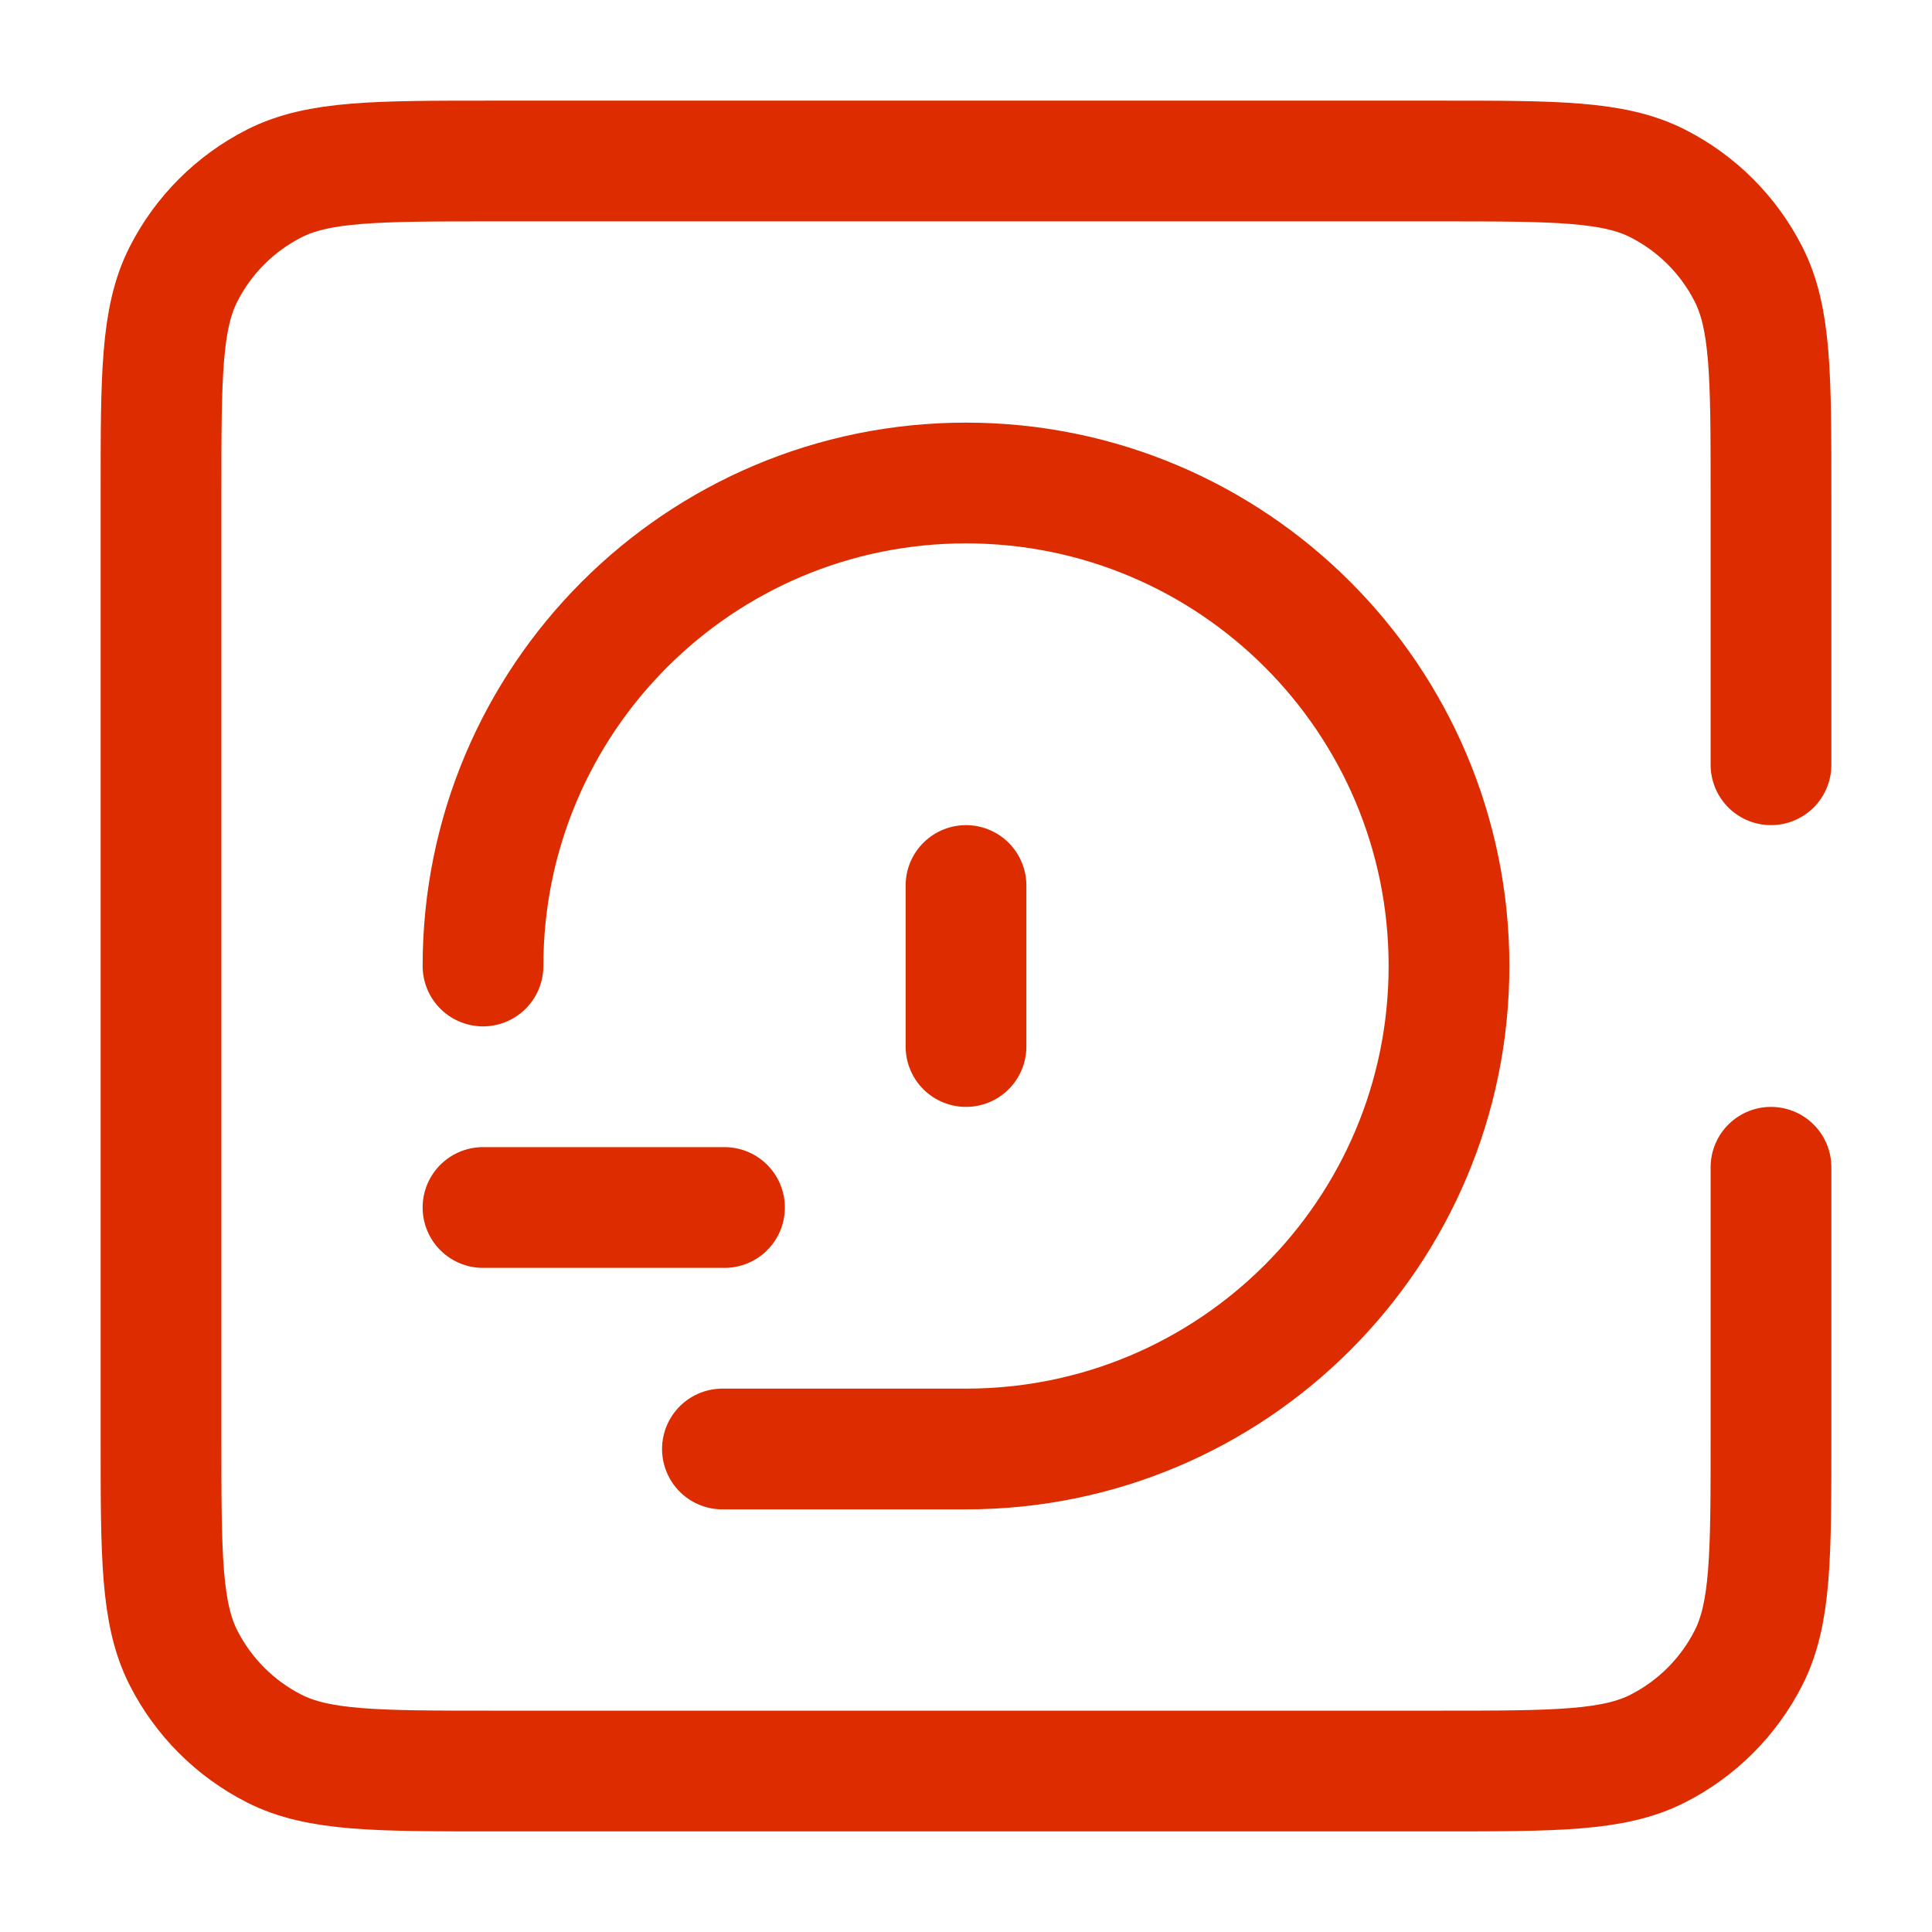 <?xml version="1.0" encoding="UTF-8"?>
<svg xmlns="http://www.w3.org/2000/svg" width="56" height="56" viewBox="0 0 56 56" fill="none">
  <path d="M51.333 22.167L51.333 21L51.333 14.267C51.333 10.907 51.333 9.227 50.679 7.943C50.104 6.814 49.186 5.896 48.057 5.321C46.774 4.667 45.094 4.667 41.733 4.667L14.267 4.667C10.906 4.667 9.226 4.667 7.943 5.321C6.814 5.896 5.896 6.814 5.321 7.943C4.667 9.227 4.667 10.907 4.667 14.267L4.667 41.734C4.667 45.094 4.667 46.774 5.321 48.058C5.896 49.187 6.814 50.105 7.943 50.68C9.226 51.334 10.906 51.334 14.267 51.334L41.733 51.334C45.094 51.334 46.774 51.334 48.057 50.68C49.186 50.105 50.104 49.187 50.679 48.058C51.333 46.774 51.333 45.094 51.333 41.734L51.333 35L51.333 33.834M14 35L21 35M14 28C14 20.268 20.268 14 28 14C35.732 14 42 20.268 42 28C42 35.732 35.732 42 28 42L20.94 42M28 25.667L28 30.334" stroke="#DD2C00" stroke-width="3.5" stroke-linecap="round" stroke-linejoin="round"></path>
</svg>
